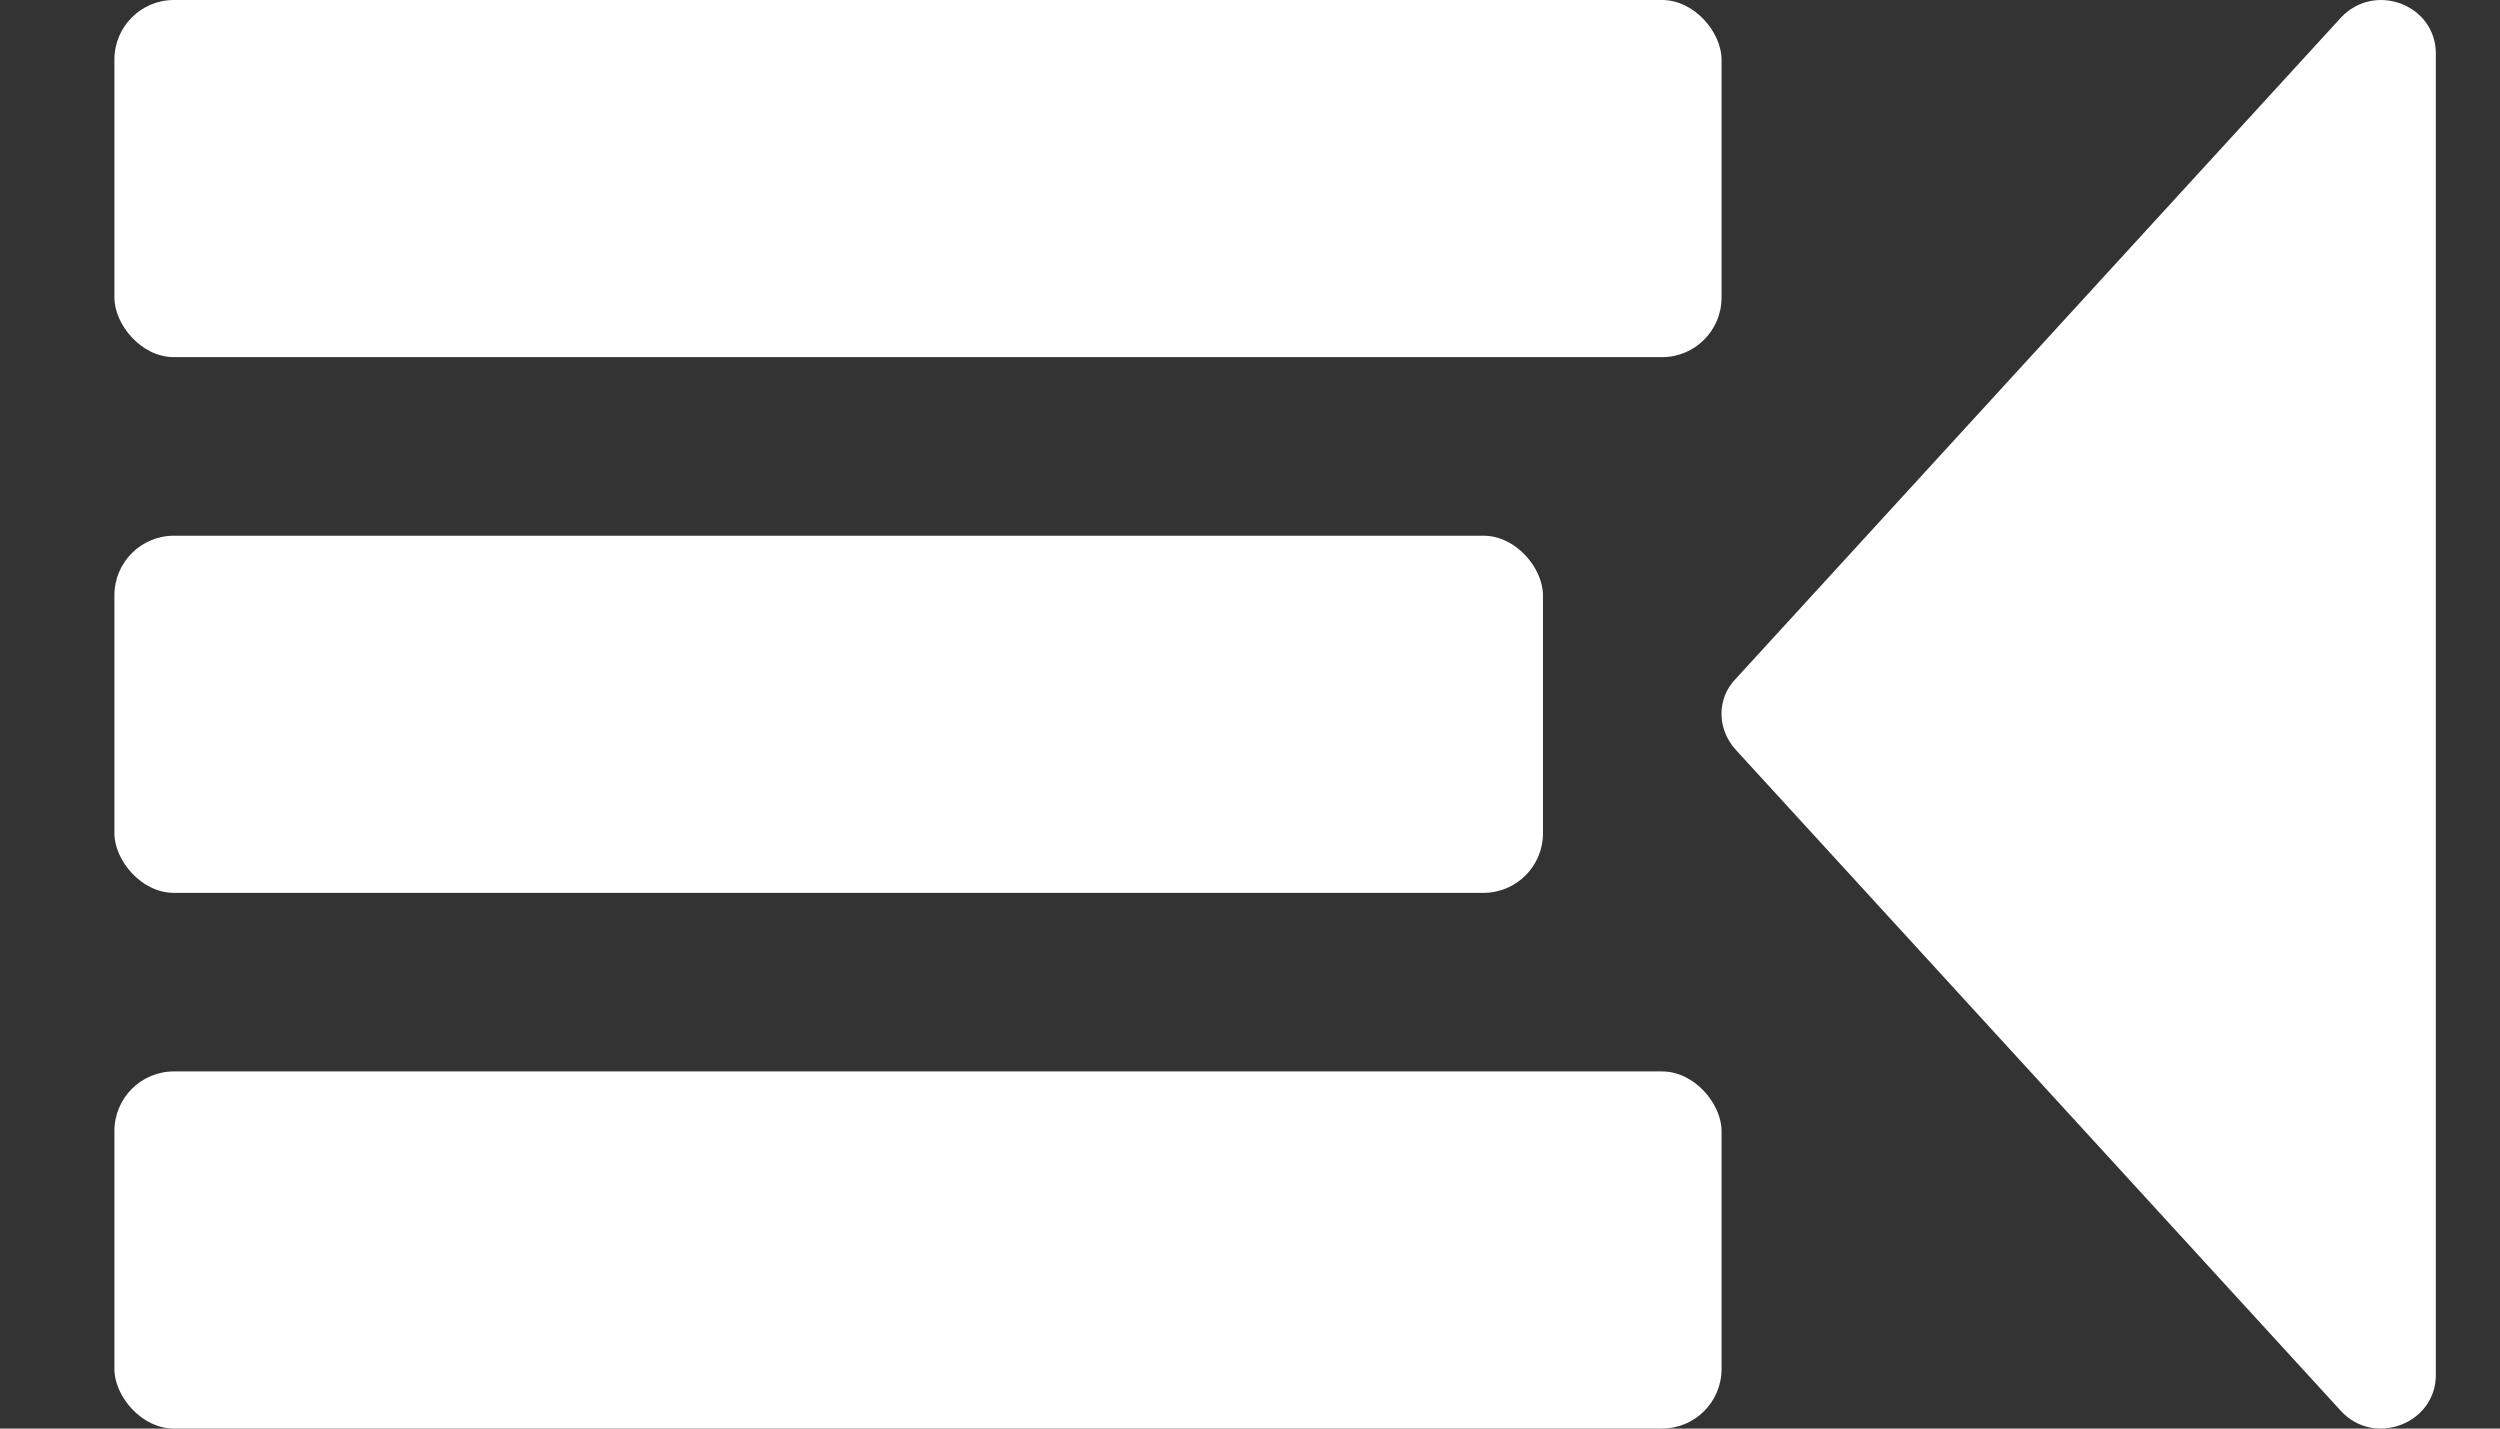 <svg width="21" height="12" viewBox="0 0 21 12" fill="none" xmlns="http://www.w3.org/2000/svg">
<rect x="0" y="0" width="21" height="12" fill="#333333" stroke="none"/>
<path d="M14.582 6.3L19.662 11.85C19.939 12.156 20.461 11.962 20.461 11.55V0.45C20.461 0.038 19.945 -0.156 19.662 0.15L14.582 5.7C14.42 5.864 14.42 6.124 14.582 6.3Z" fill="white"/>
<rect x="0.961" width="13.5" height="3" rx="0.5" fill="white"/>
<rect x="0.961" y="4.5" width="12" height="3" rx="0.5" fill="white"/>
<rect x="0.961" y="9" width="13.5" height="3" rx="0.5" fill="white"/>
</svg>
